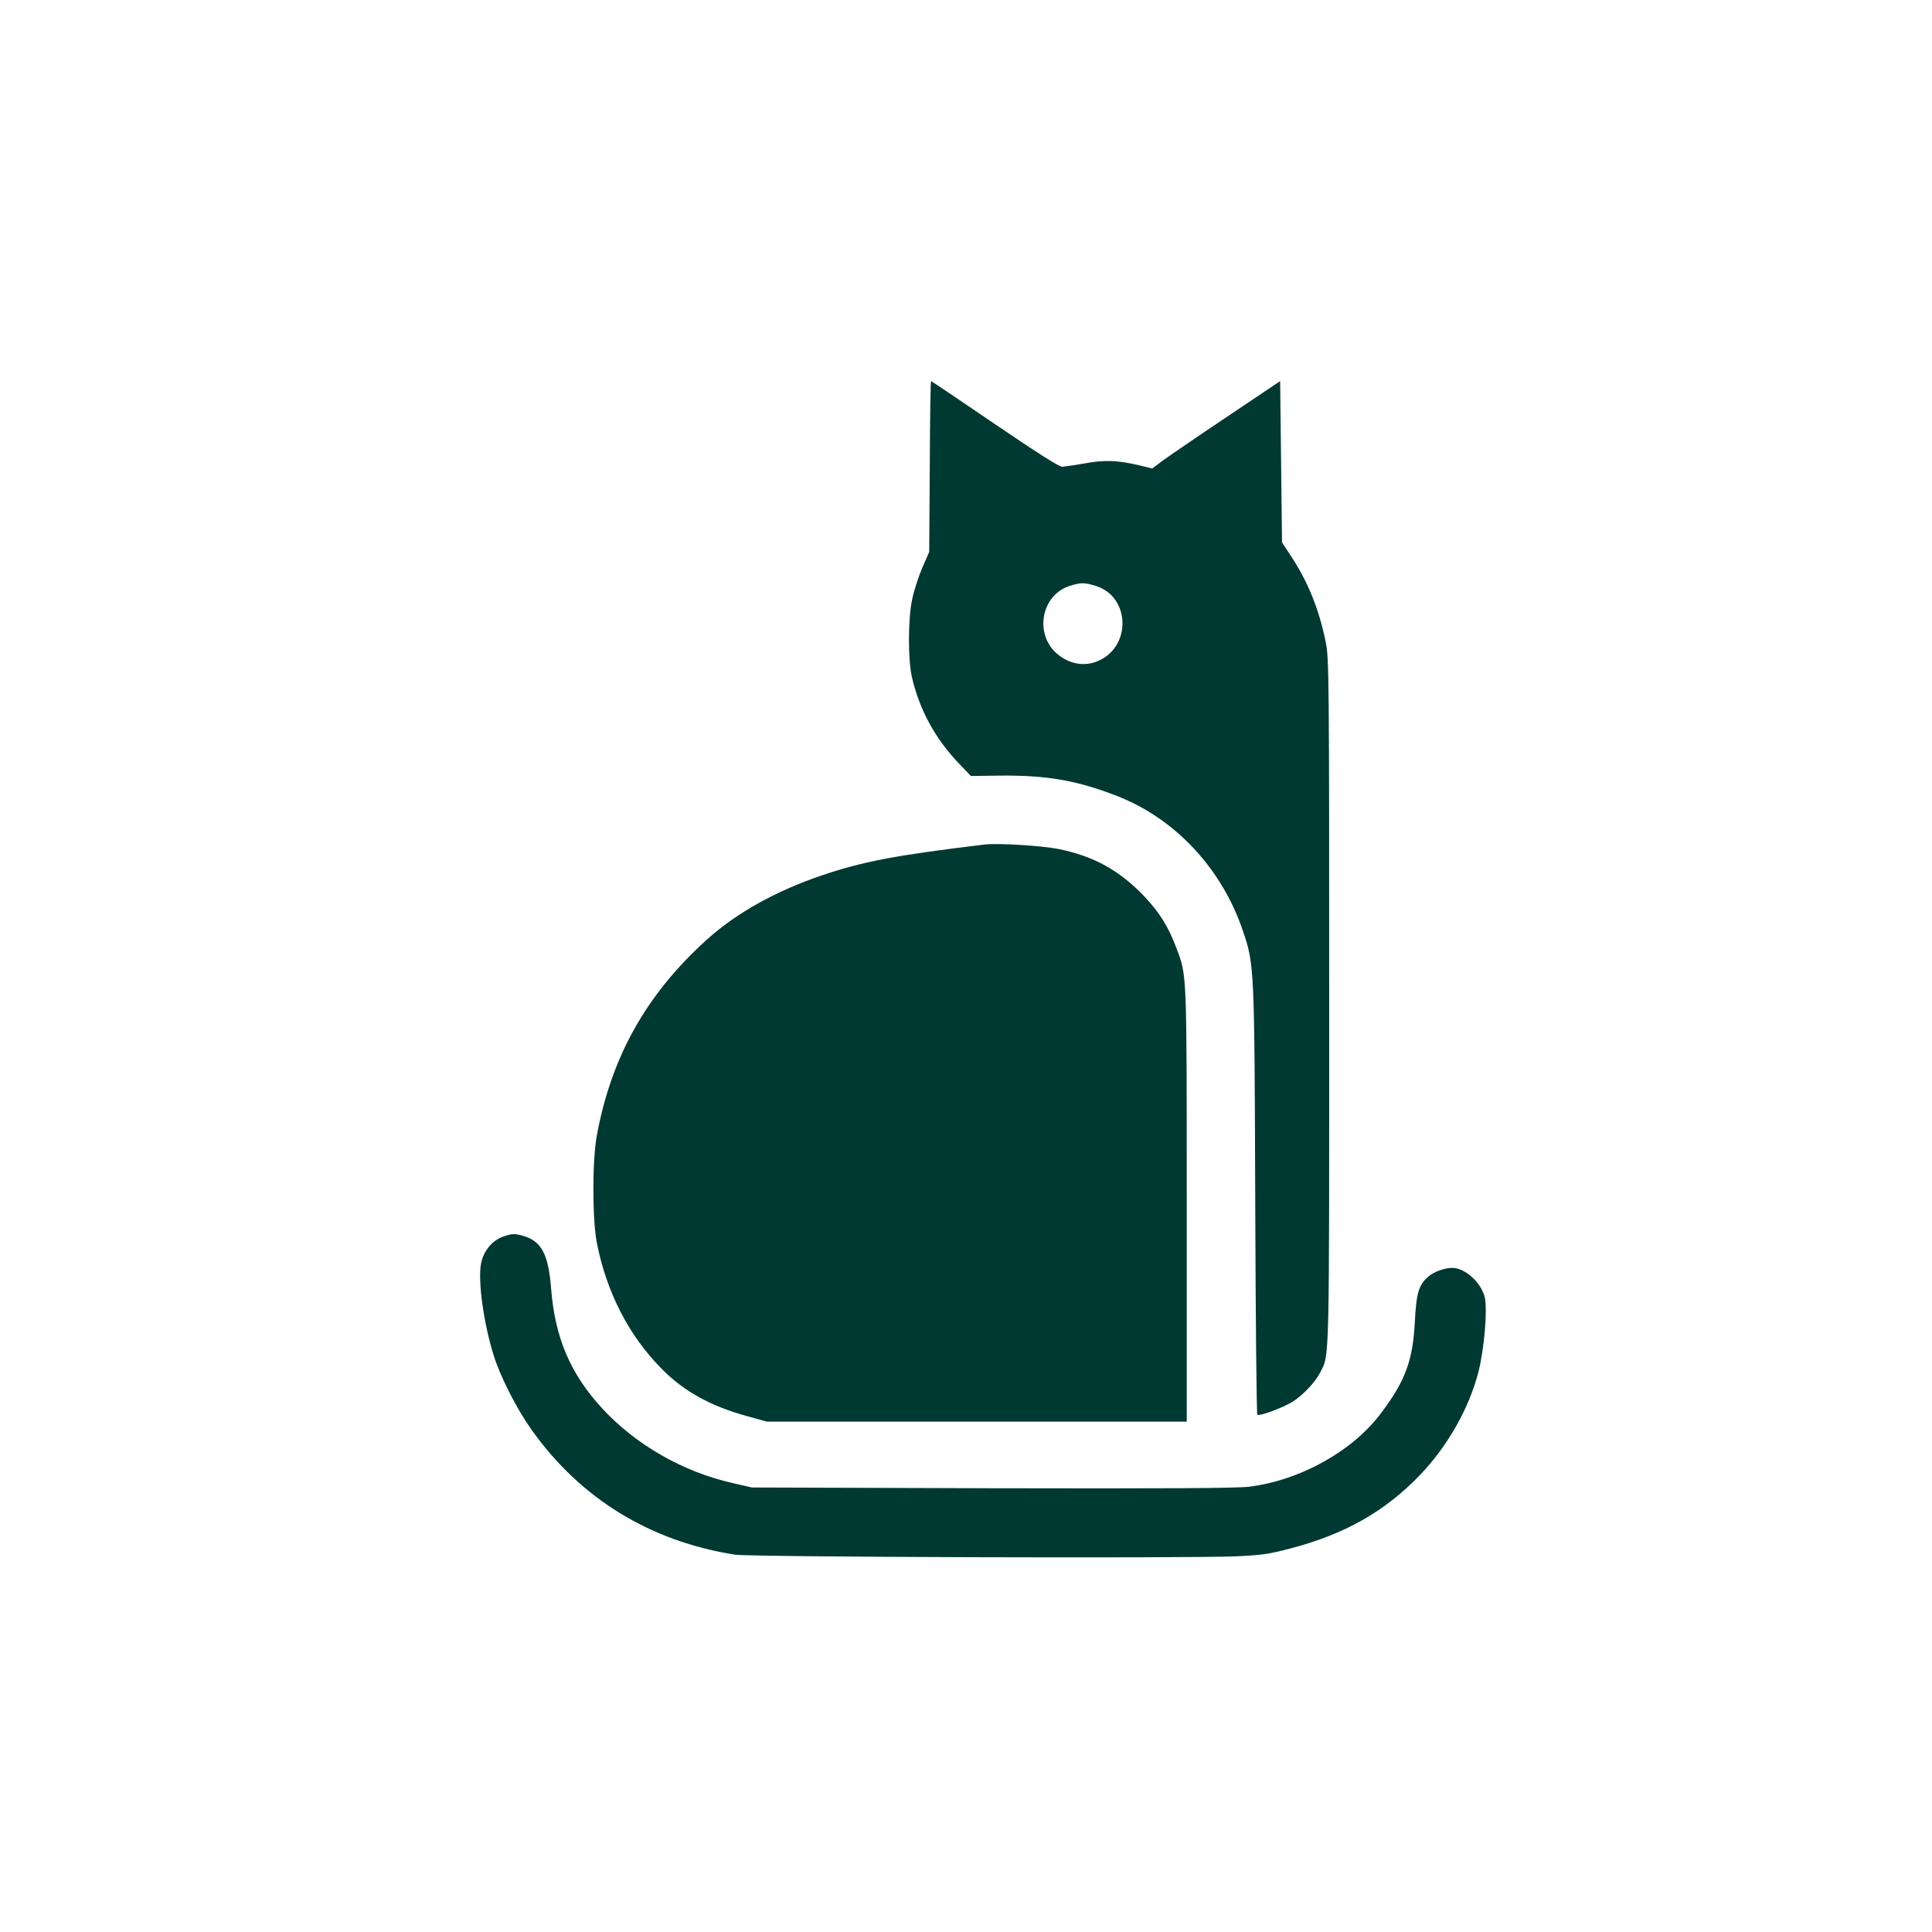 <?xml version="1.0" standalone="no"?>
<!DOCTYPE svg PUBLIC "-//W3C//DTD SVG 20010904//EN"
 "http://www.w3.org/TR/2001/REC-SVG-20010904/DTD/svg10.dtd">
<svg version="1.0" xmlns="http://www.w3.org/2000/svg"
 width="1024pt" height="1024pt" viewBox="0 0 1024 1024"
 preserveAspectRatio="xMidYMid meet">

<g transform="translate(0,1024) scale(0.1,-0.1)"
fill="#003932" stroke="none">
<path d="M4928 7768 l-3 -453 -37 -85 c-20 -47 -44 -121 -53 -165 -23 -107
-23 -325 -1 -417 40 -171 123 -323 246 -452 l66 -69 150 2 c249 3 413 -25 627
-109 307 -120 554 -385 665 -715 60 -177 61 -190 65 -1428 2 -620 7 -1131 11
-1135 11 -10 134 36 188 69 57 37 120 104 146 156 49 96 47 27 47 1963 0 1714
-1 1820 -18 1905 -36 177 -94 321 -186 460 l-46 70 -5 428 -5 427 -280 -188
c-154 -103 -306 -207 -339 -231 l-59 -44 -66 16 c-117 28 -188 30 -291 11 -52
-9 -106 -17 -120 -18 -17 0 -136 76 -358 227 -183 125 -335 227 -337 227 -3 0
-6 -204 -7 -452z m878 -633 c185 -55 193 -324 12 -399 -70 -30 -149 -16 -212
36 -126 104 -89 315 65 363 58 18 76 18 135 0z"/>
<path d="M5220 5764 c-481 -58 -646 -90 -868 -165 -240 -82 -447 -197 -602
-336 -323 -290 -510 -623 -587 -1043 -24 -133 -24 -440 0 -565 51 -264 171
-497 347 -673 117 -118 260 -196 450 -248 l105 -29 1112 0 1113 0 0 1147 c0
1239 1 1216 -54 1361 -44 117 -88 187 -169 274 -132 139 -269 215 -456 253
-93 18 -320 32 -391 24z"/>
<path d="M2665 3685 c-56 -20 -102 -75 -115 -140 -18 -89 12 -315 67 -490 35
-113 122 -283 201 -394 259 -364 627 -590 1077 -661 78 -13 2367 -20 2650 -9
138 6 178 11 295 42 287 75 501 196 686 389 146 152 259 351 309 543 32 122
50 337 34 401 -20 78 -105 154 -171 154 -41 0 -97 -20 -126 -45 -52 -44 -65
-86 -73 -240 -10 -204 -50 -313 -177 -482 -151 -204 -430 -359 -702 -393 -69
-8 -443 -10 -1365 -8 l-1270 4 -100 23 c-266 60 -517 204 -695 398 -167 182
-249 374 -269 634 -15 183 -51 251 -149 279 -47 13 -58 12 -107 -5z"/>
</g>
</svg>

